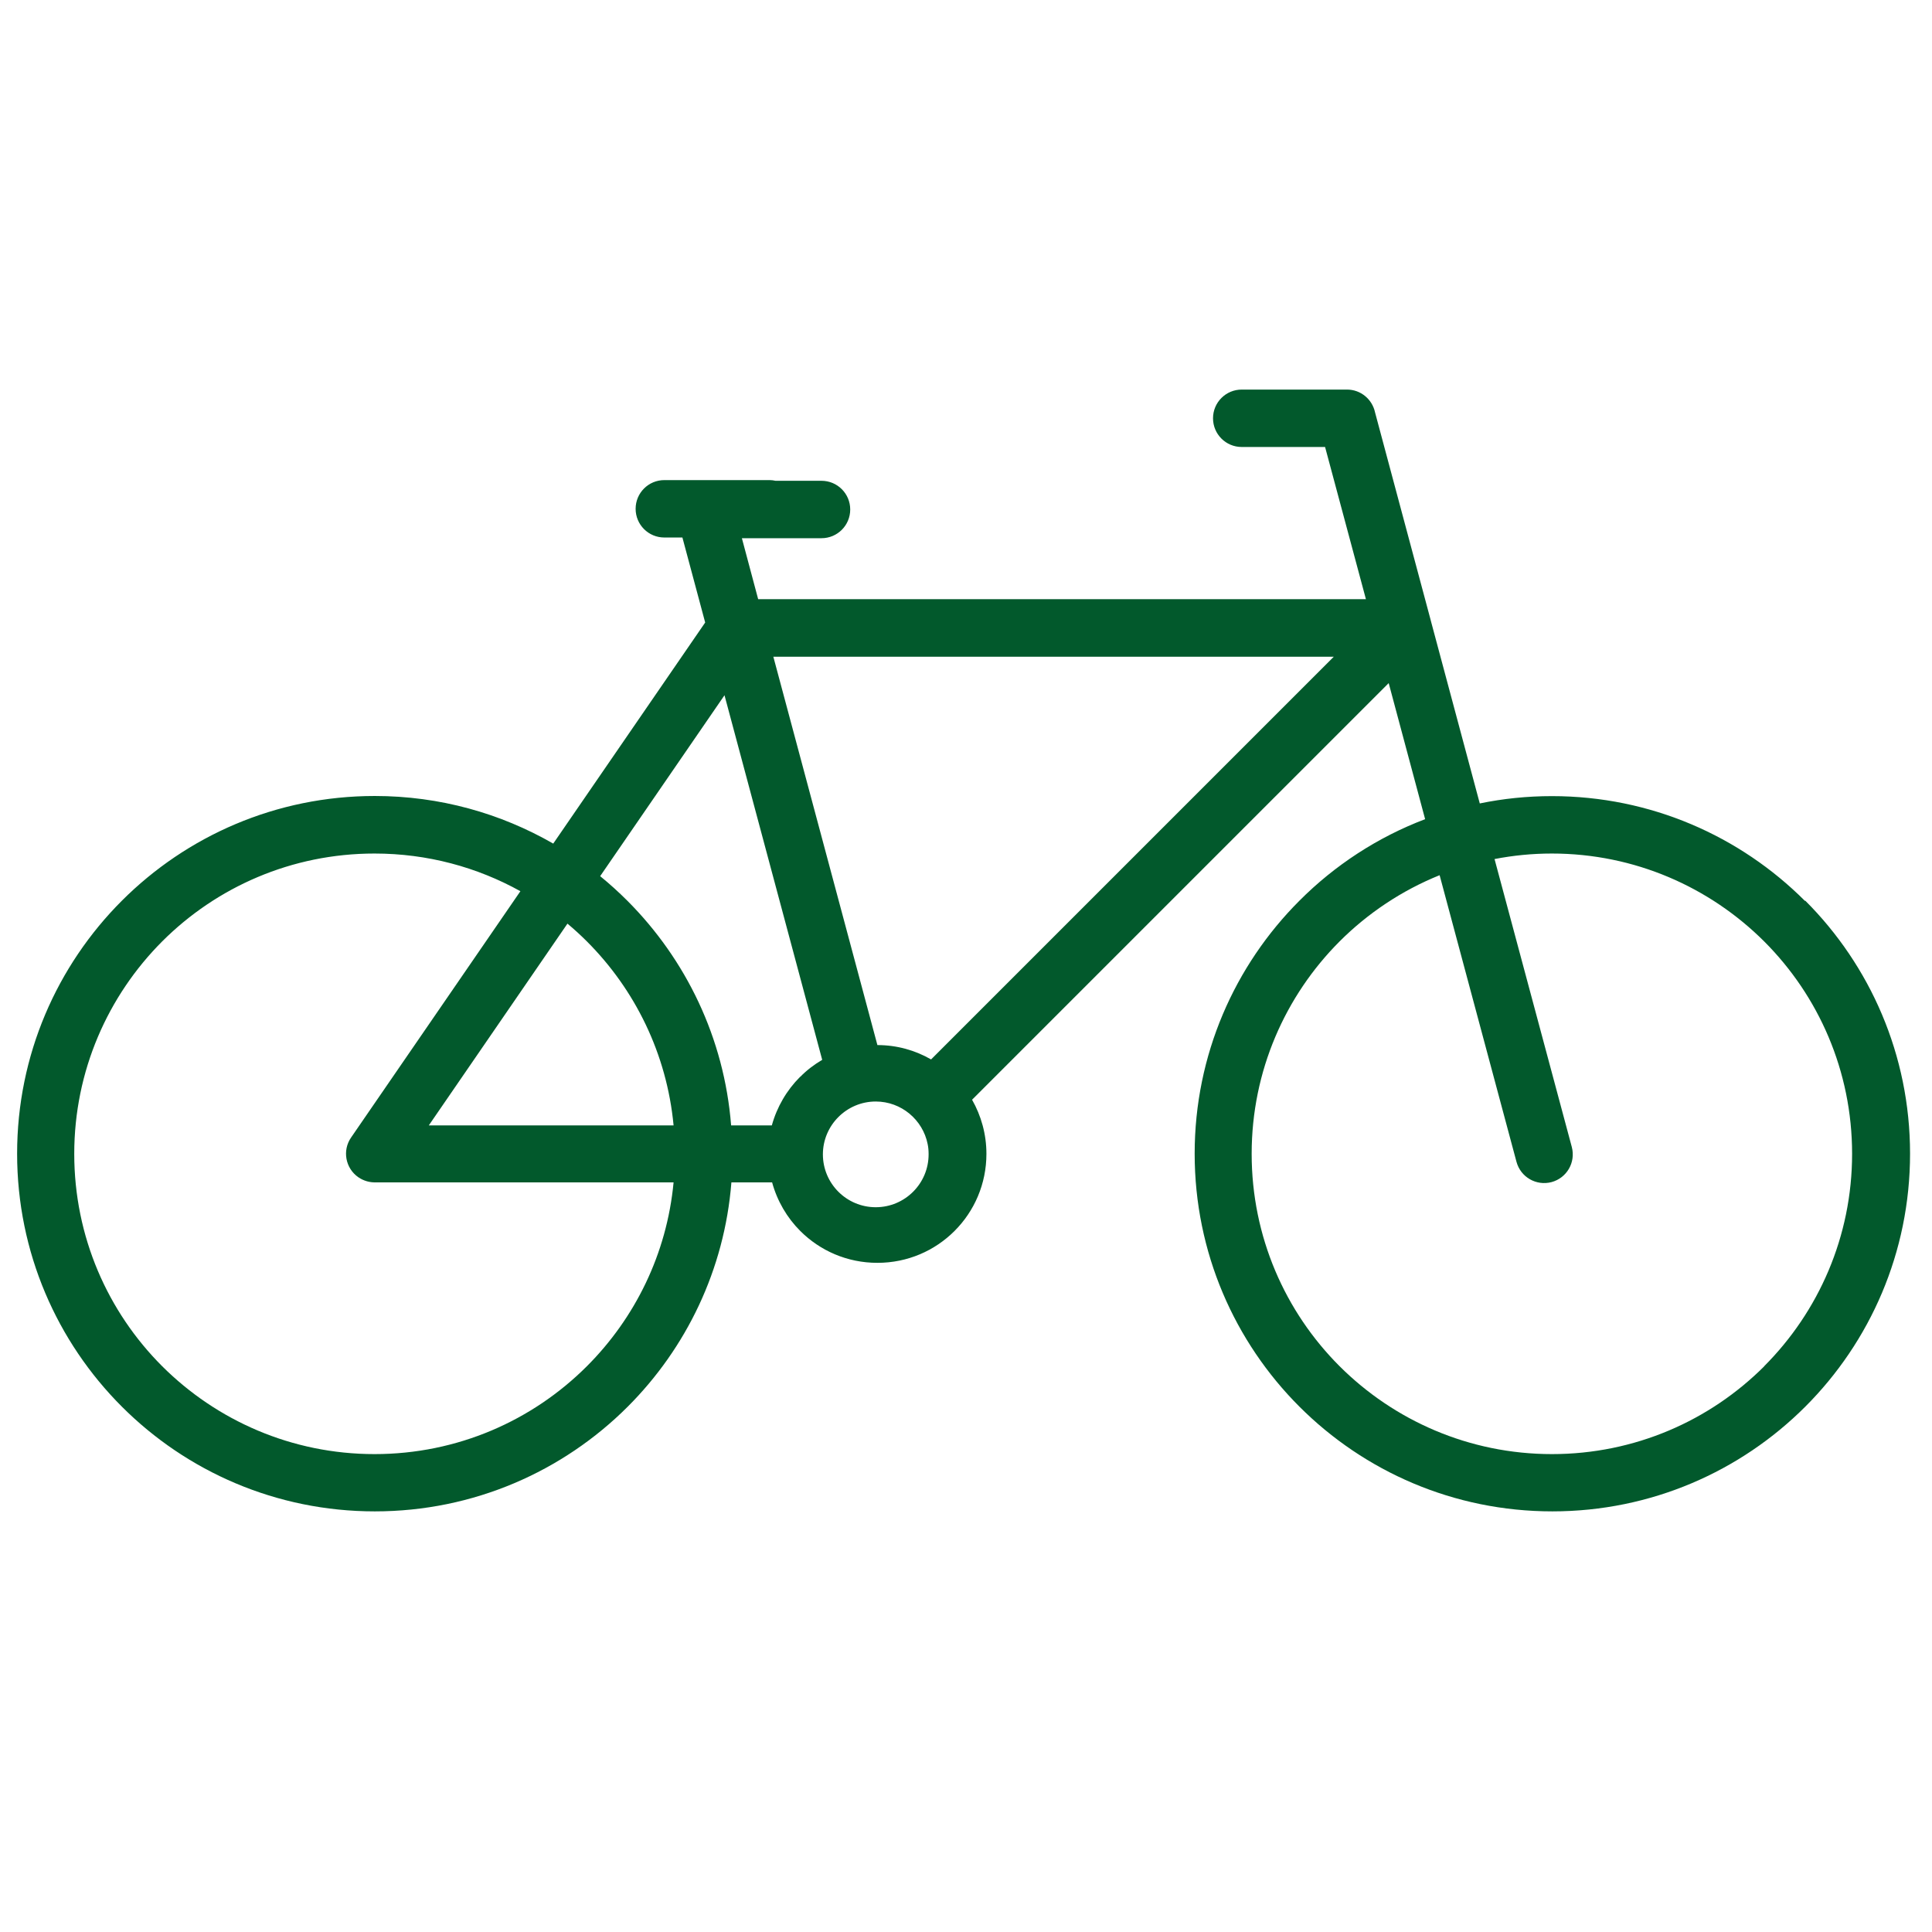 <?xml version="1.0" encoding="UTF-8"?>
<svg id="Ebene_1" xmlns="http://www.w3.org/2000/svg" width="140" height="140" viewBox="0 0 140 140">
  <path d="M130.79,65.28c-4.69-4.69-11.17-7.59-18.33-7.59-1.79,0-3.54.18-5.23.53l-3.52-13.14c-.02-.08-.04-.15-.06-.23l-4.01-14.97c-.2-.94-1.03-1.65-2.03-1.65h-7.63c-1.15,0-2.08.93-2.08,2.08s.93,2.08,2.08,2.08h6.04l2.96,11.03h-44.04l-1.18-4.42h5.77c1.15,0,2.08-.93,2.08-2.08s-.93-2.08-2.08-2.08h-3.33c-.14-.03-.28-.05-.43-.05h-7.63c-1.15,0-2.08.93-2.08,2.08s.93,2.08,2.08,2.08h1.31l1.65,6.16-11.01,16.02c-3.81-2.19-8.22-3.45-12.93-3.45-7.16,0-13.64,2.9-18.33,7.59-4.69,4.69-7.59,11.17-7.59,18.33s2.9,13.64,7.59,18.33c4.69,4.69,11.17,7.59,18.33,7.59s13.64-2.9,18.33-7.59c4.23-4.23,7.01-9.92,7.51-16.25h2.95c.37,1.35,1.08,2.56,2.04,3.52,1.43,1.43,3.4,2.31,5.59,2.31s4.16-.88,5.59-2.31c1.43-1.43,2.31-3.4,2.31-5.59,0-1.42-.38-2.76-1.04-3.92l30.19-30.19,2.64,9.86c-3.45,1.31-6.55,3.34-9.11,5.91-4.69,4.69-7.59,11.17-7.59,18.33s2.9,13.64,7.59,18.33c4.69,4.69,11.17,7.59,18.33,7.59s13.64-2.9,18.33-7.59c4.69-4.69,7.59-11.17,7.59-18.33s-2.9-13.64-7.59-18.33ZM42.53,99c-3.94,3.94-9.38,6.37-15.39,6.37s-11.45-2.44-15.39-6.37c-3.94-3.94-6.37-9.38-6.37-15.39s2.44-11.45,6.37-15.39c3.94-3.94,9.38-6.37,15.39-6.37,3.83,0,7.44.99,10.57,2.73l-12.27,17.85c-.65.94-.41,2.23.53,2.88.38.26.82.38,1.25.37h21.59c-.49,5.19-2.8,9.84-6.28,13.32ZM31.08,81.54l10.04-14.61c.49.41.96.84,1.41,1.29,3.48,3.48,5.79,8.14,6.28,13.33h-17.73ZM57.98,78.03h-.01s0,.01,0,.01h0c-.96.96-1.67,2.17-2.04,3.51h-2.95c-.5-6.34-3.28-12.03-7.51-16.27-.63-.63-1.29-1.23-1.98-1.79l9.01-13.11,7.08,26.42c-.58.34-1.12.75-1.59,1.23ZM63.46,87.48c-2.12,0-3.83-1.72-3.83-3.83s1.72-3.83,3.83-3.83c1.86,0,3.41,1.33,3.76,3.08h0c.05.23.07.48.07.73,0,0,0,0,0,0,0,0,0,.01,0,.02,0,2.12-1.72,3.83-3.83,3.83ZM67.47,76.77c-1.15-.66-2.47-1.04-3.89-1.04l-7.54-28.14h40.61l-29.19,29.19ZM127.85,99c-3.94,3.94-9.38,6.37-15.39,6.37s-11.45-2.44-15.39-6.37c-3.94-3.94-6.37-9.38-6.37-15.39s2.44-11.45,6.37-15.39c2.05-2.05,4.52-3.7,7.25-4.8l5.57,20.77c.3,1.11,1.43,1.76,2.54,1.47,1.11-.3,1.76-1.43,1.47-2.54l-5.6-20.87c1.34-.26,2.73-.4,4.15-.4,6.01,0,11.45,2.44,15.39,6.37,3.94,3.94,6.37,9.38,6.37,15.39s-2.44,11.45-6.37,15.39Z" fill="#02592c"/>
</svg>